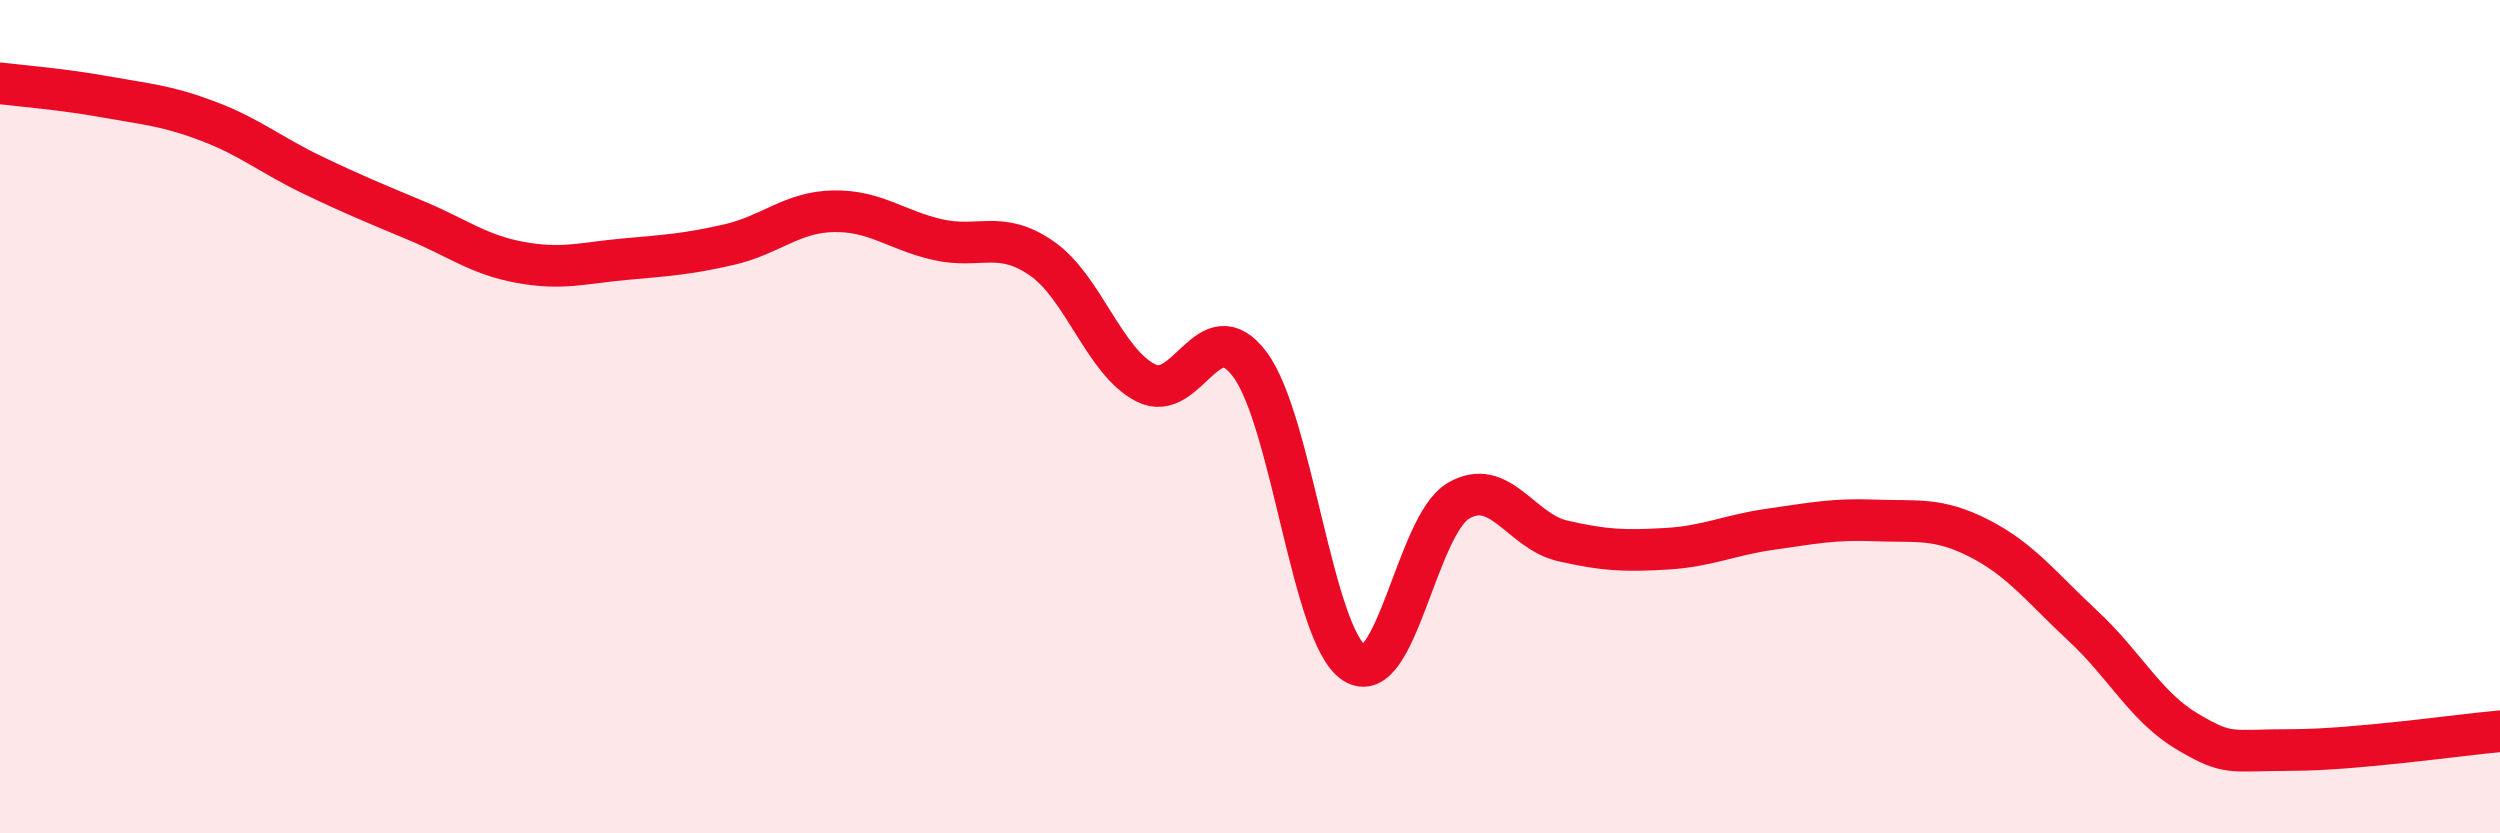 
    <svg width="60" height="20" viewBox="0 0 60 20" xmlns="http://www.w3.org/2000/svg">
      <path
        d="M 0,2 C 0.5,2.06 1.5,2.14 2.5,2.32 C 3.5,2.5 4,2.53 5,2.91 C 6,3.29 6.5,3.72 7.5,4.2 C 8.5,4.68 9,4.88 10,5.3 C 11,5.72 11.5,6.12 12.5,6.3 C 13.5,6.48 14,6.31 15,6.22 C 16,6.13 16.5,6.1 17.5,5.87 C 18.5,5.64 19,5.09 20,5.07 C 21,5.05 21.5,5.52 22.5,5.75 C 23.5,5.98 24,5.51 25,6.2 C 26,6.89 26.5,8.68 27.5,9.19 C 28.5,9.7 29,7.41 30,8.75 C 31,10.09 31.5,15.26 32.5,15.91 C 33.5,16.56 34,12.61 35,12.02 C 36,11.43 36.5,12.75 37.5,12.98 C 38.5,13.21 39,13.23 40,13.17 C 41,13.11 41.5,12.84 42.5,12.7 C 43.5,12.56 44,12.45 45,12.49 C 46,12.53 46.5,12.41 47.5,12.92 C 48.5,13.43 49,14.1 50,15.03 C 51,15.96 51.5,16.97 52.5,17.56 C 53.5,18.15 53.5,18 55,18 C 56.5,18 59,17.64 60,17.55L60 20L0 20Z"
        fill="#EB0A25"
        opacity="0.1"
        stroke-linecap="round"
        stroke-linejoin="round"
      />
      <path
        d="M 0,2 C 0.5,2.06 1.5,2.14 2.5,2.32 C 3.5,2.5 4,2.53 5,2.91 C 6,3.29 6.5,3.72 7.5,4.2 C 8.5,4.68 9,4.88 10,5.3 C 11,5.72 11.5,6.12 12.5,6.3 C 13.5,6.48 14,6.31 15,6.22 C 16,6.13 16.5,6.1 17.5,5.87 C 18.5,5.64 19,5.09 20,5.07 C 21,5.05 21.5,5.52 22.5,5.75 C 23.5,5.98 24,5.51 25,6.2 C 26,6.89 26.5,8.68 27.5,9.19 C 28.5,9.7 29,7.41 30,8.75 C 31,10.09 31.5,15.26 32.5,15.91 C 33.5,16.56 34,12.61 35,12.02 C 36,11.43 36.5,12.75 37.5,12.98 C 38.5,13.21 39,13.23 40,13.17 C 41,13.11 41.5,12.84 42.5,12.7 C 43.5,12.56 44,12.45 45,12.49 C 46,12.53 46.5,12.41 47.5,12.92 C 48.5,13.43 49,14.1 50,15.03 C 51,15.96 51.5,16.97 52.5,17.56 C 53.5,18.15 53.5,18 55,18 C 56.5,18 59,17.64 60,17.55"
        stroke="#EB0A25"
        stroke-width="1"
        fill="none"
        stroke-linecap="round"
        stroke-linejoin="round"
      />
    </svg>
  